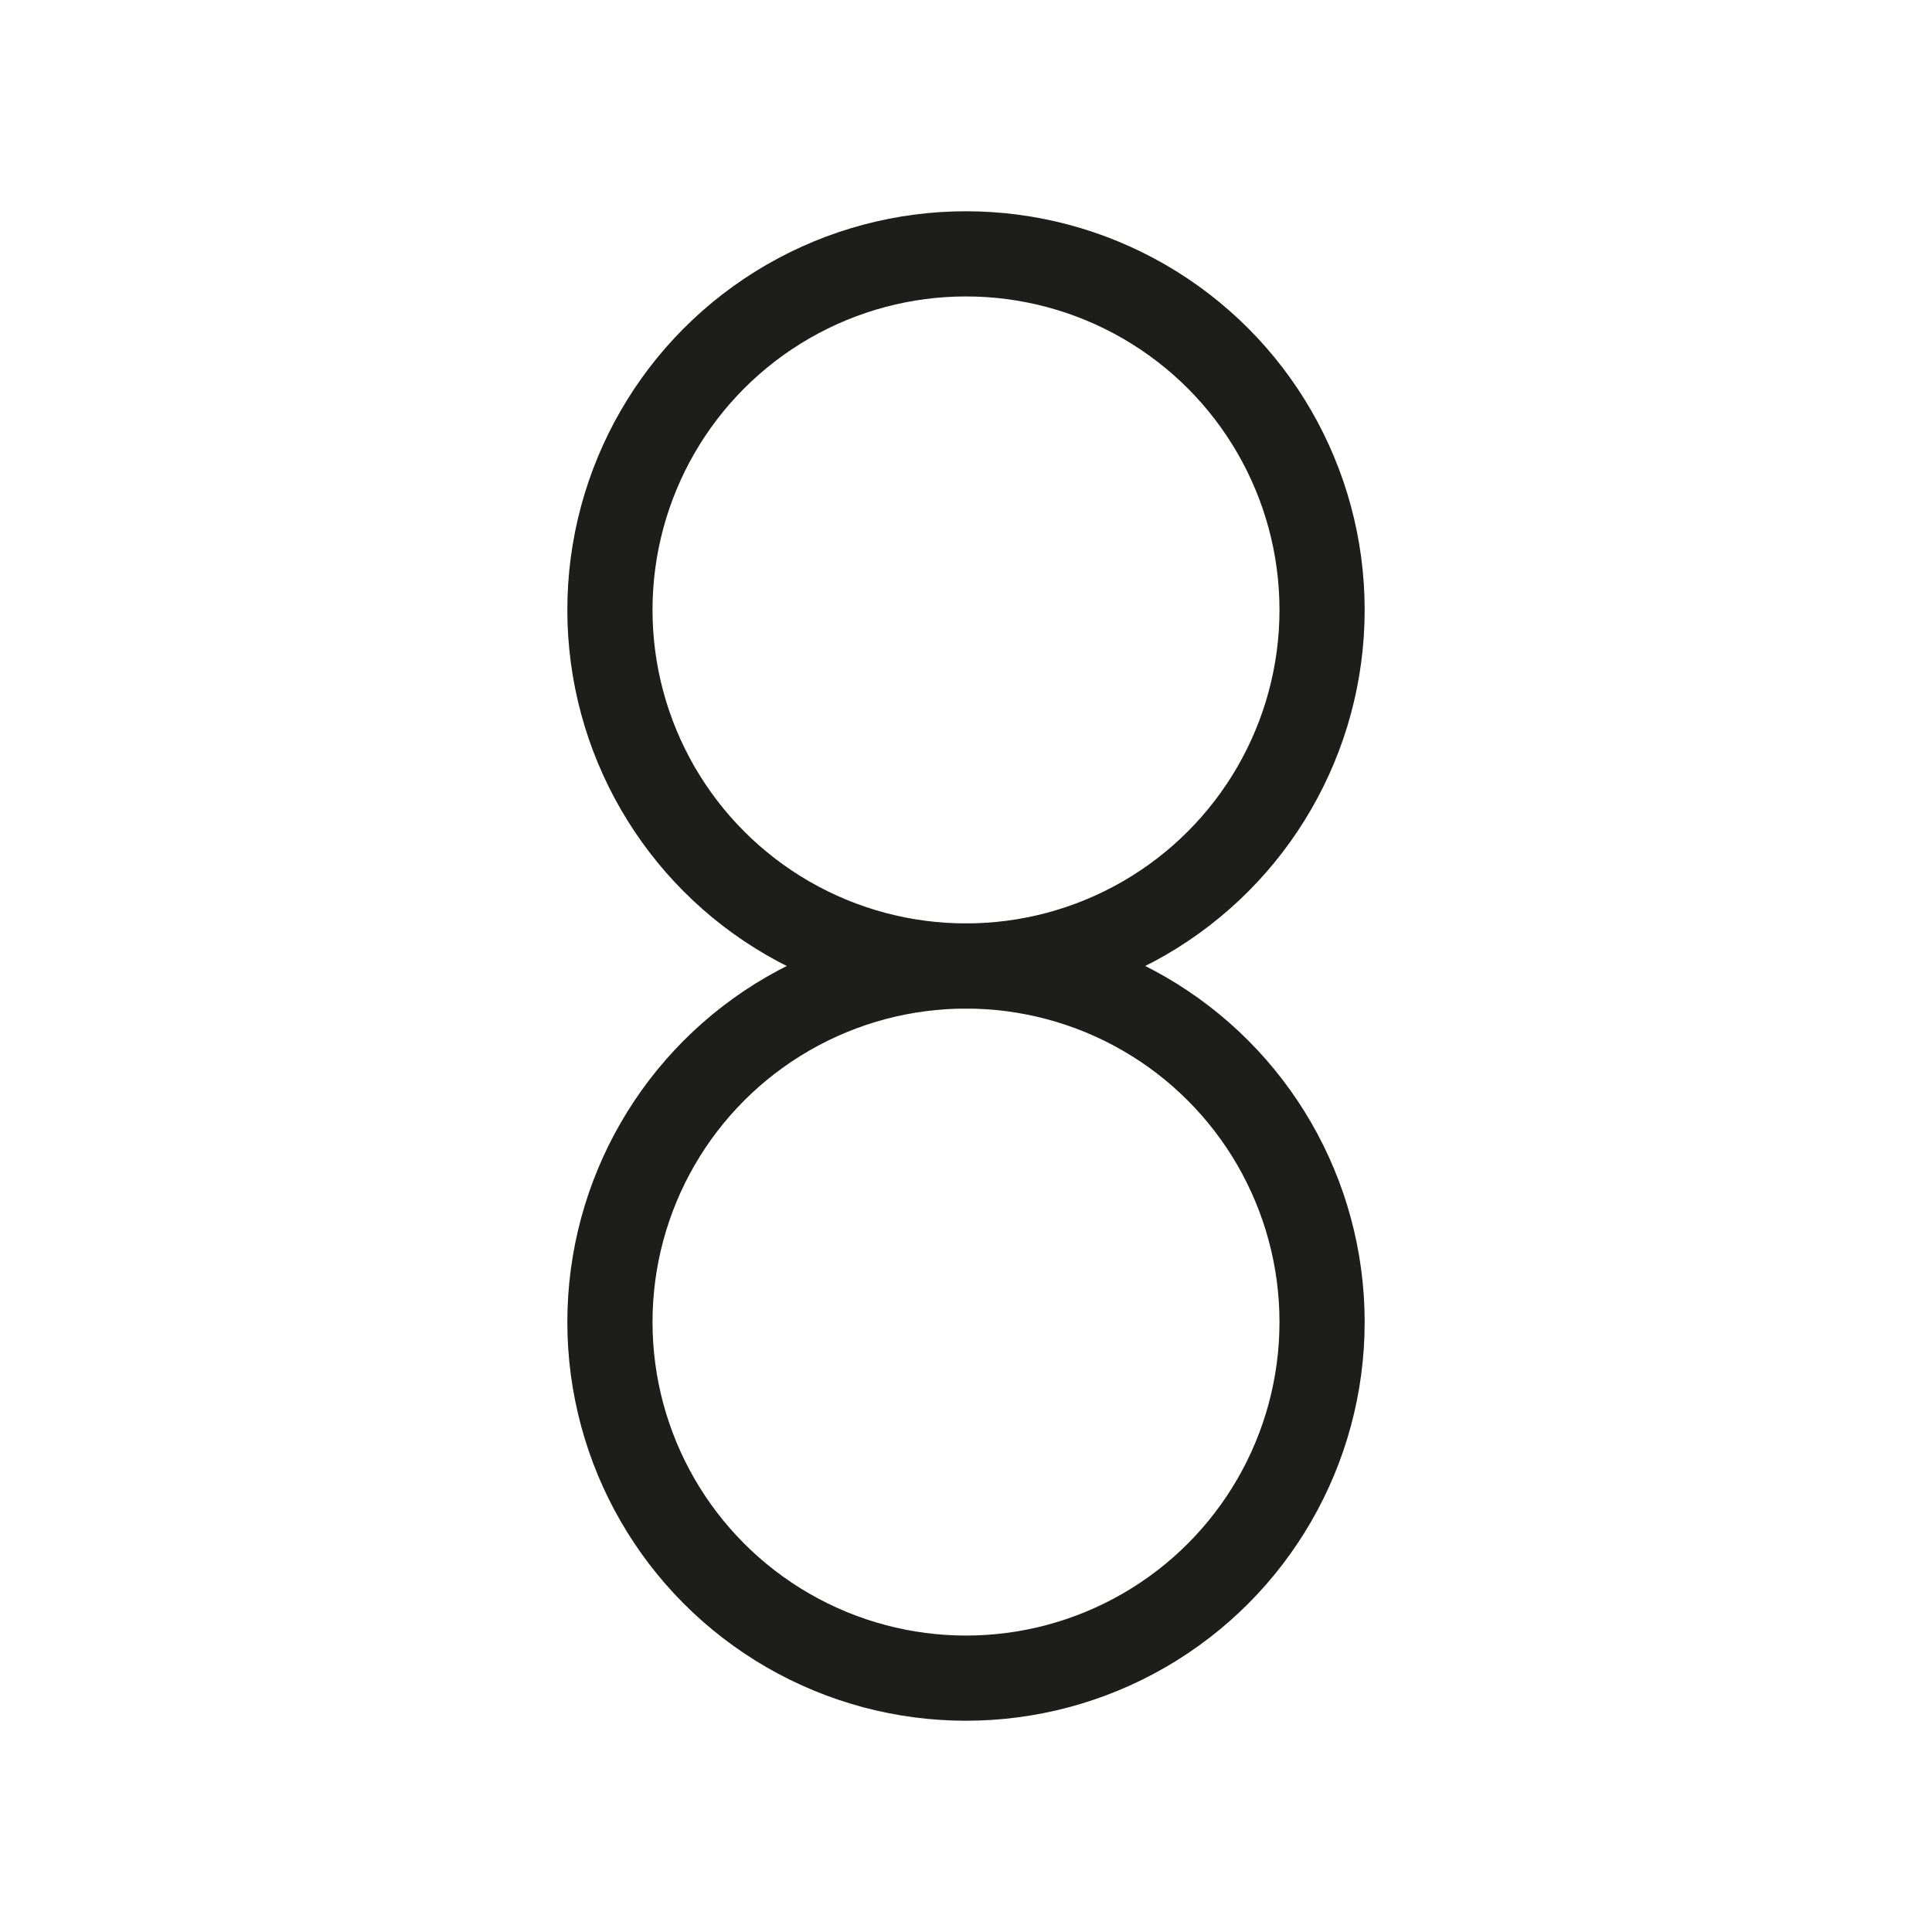 <svg id="Layer_1" data-name="Layer 1" xmlns="http://www.w3.org/2000/svg" viewBox="0 0 22.68 22.68">
  <defs>
    <style>
      .cls-1 {
        fill: none;
        stroke: #1d1d1b;
        stroke-miterlimit: 2;
      }
    </style>
  </defs>
  <title>old-phyrean</title>
  <g>
    <circle class="cls-1" cx="11.34" cy="7.16" r="4.18"/>
    <circle class="cls-1" cx="11.34" cy="15.52" r="4.18"/>
  </g>
</svg>
